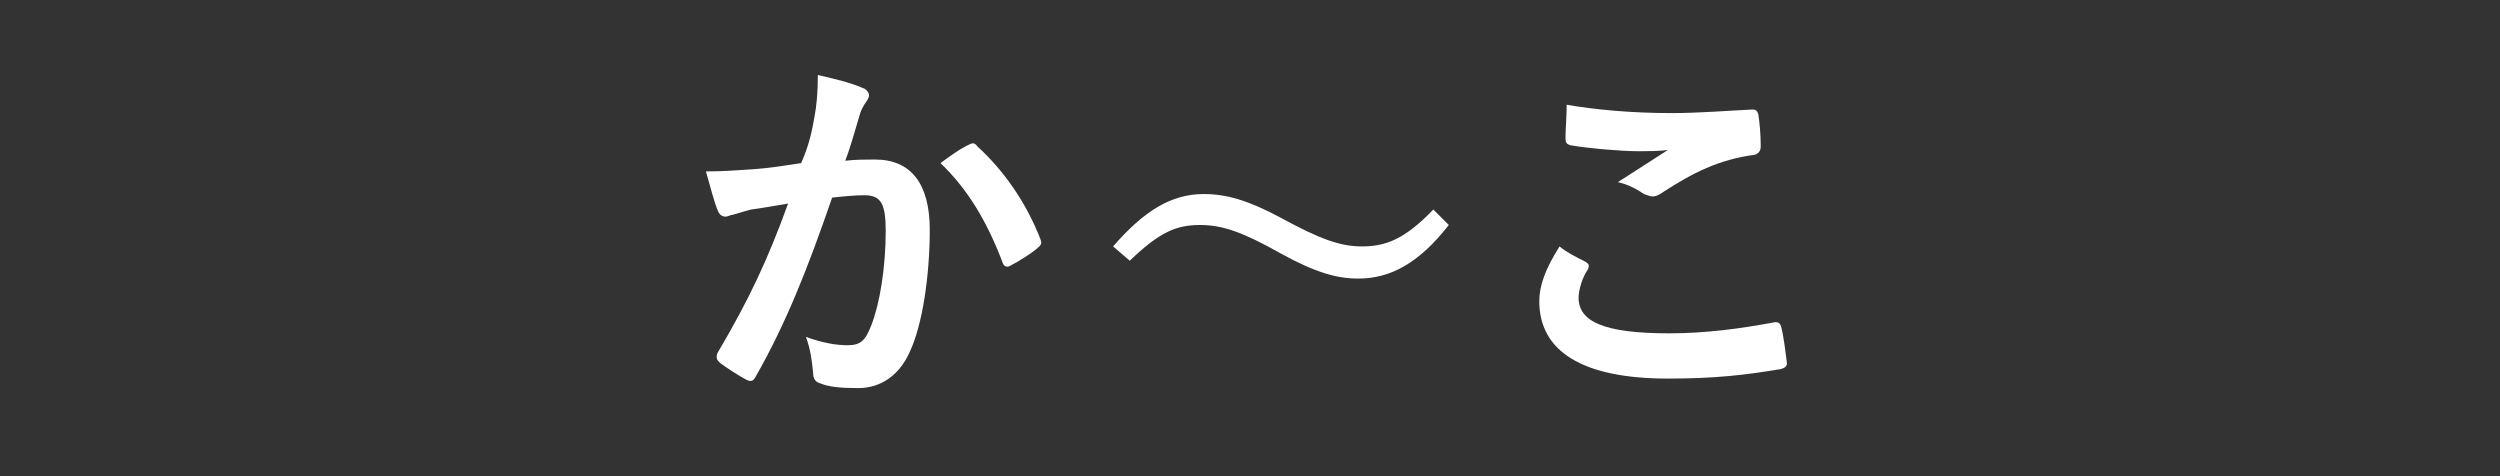 <?xml version="1.0" encoding="utf-8"?>
<!-- Generator: Adobe Illustrator 27.5.0, SVG Export Plug-In . SVG Version: 6.00 Build 0)  -->
<svg version="1.1" xmlns="http://www.w3.org/2000/svg" xmlns:xlink="http://www.w3.org/1999/xlink" x="0px" y="0px"
	 viewBox="0 0 210 40" enable-background="new 0 0 210 40" xml:space="preserve">
<rect x="0" y="0" width="210" height="40" fill="#333333" stroke="none"/>
<g id="grid">
</g>
<g id="bg">
</g>
<g id="footer">
</g>
<g id="ページトップ_1_">
</g>
<g id="コンテンツ">
</g>
<g id="アンカー">
</g>
<g id="gNav">
</g>
<g id="main">
</g>
<g id="インフォ">
</g>
<g id="ヘッダー">
</g>
<g id="iframe" display="none">
</g>
<g id="レイヤー_12">
</g>
<g id="ネタ">
</g>
<g id="色参考">
</g>
<g id="見出しの書き出し">
</g>
<g id="書き出しよう">
	<g>
		<rect x="-20" y="-27" display="none" fill="#BCD51B" width="251" height="94"/>
		<g>
			<g>
				<path fill="#FFFFFF" d="M68.4,9.9c0.2-1,0.3-2.2,0.3-3.6c1.7,0.4,2.6,0.6,3.8,1.1c0.3,0.1,0.5,0.4,0.5,0.6
					c0,0.2-0.1,0.3-0.2,0.5c-0.3,0.4-0.5,0.8-0.6,1.2c-0.4,1.3-0.7,2.5-1.2,3.8c0.9-0.1,1.8-0.1,2.5-0.1c3,0,4.6,2,4.6,5.9
					c0,3.8-0.6,8-1.7,10.3c-0.9,2-2.5,3-4.3,3c-1.5,0-2.5-0.1-3.2-0.4c-0.4-0.1-0.6-0.4-0.6-0.9c-0.1-1-0.2-1.9-0.6-3
					c1.4,0.5,2.5,0.7,3.5,0.7c1.1,0,1.5-0.4,2-1.7c0.7-1.8,1.2-4.8,1.2-7.9c0-2.3-0.4-3-1.8-3c-0.8,0-1.8,0.1-2.7,0.2
					c-2.1,6.1-3.9,10.6-6.4,15c-0.2,0.4-0.4,0.5-0.8,0.3c-0.6-0.3-1.8-1.1-2.2-1.4c-0.2-0.2-0.3-0.3-0.3-0.5c0-0.1,0-0.2,0.1-0.4
					c2.6-4.4,4.2-7.8,5.9-12.5c-1.2,0.2-2.3,0.4-3.1,0.5c-0.8,0.2-1.3,0.4-1.8,0.5c-0.4,0.2-0.8,0.1-1-0.4c-0.3-0.7-0.6-1.9-1-3.3
					c1.4,0,2.8-0.1,4.2-0.2c1.3-0.1,2.5-0.3,3.8-0.5C68,12.1,68.2,11,68.4,9.9z M81.5,12.1c0.2-0.1,0.4-0.1,0.6,0.2
					c2.2,2,4.1,4.7,5.3,7.8c0.1,0.3,0.1,0.4-0.1,0.6c-0.5,0.5-1.8,1.3-2.4,1.6c-0.3,0.2-0.6,0.1-0.7-0.3c-1.3-3.4-2.9-6.1-5.2-8.3
					C79.7,13.2,80.6,12.5,81.5,12.1z"/>
				<path fill="#FFFFFF" d="M93.5,20.7c2.6-3,4.9-4.4,7.6-4.4c1.9,0,3.7,0.5,6.5,2c3.3,1.8,5,2.4,6.8,2.4c2,0,3.6-0.6,6-3.1l1.3,1.3
					c-2.5,3.2-4.9,4.5-7.6,4.5c-1.8,0-3.6-0.5-6.5-2.1c-3.2-1.8-4.9-2.4-6.8-2.4c-2,0-3.4,0.6-5.9,3L93.5,20.7z"/>
				<path fill="#FFFFFF" d="M133.2,22c0.3,0.2,0.3,0.3,0.2,0.6c-0.5,0.7-0.8,1.8-0.8,2.4c0,2,2.1,3,7.6,3c3.1,0,6-0.4,8.7-0.9
					c0.4-0.1,0.6,0,0.7,0.3c0.2,0.6,0.4,2.3,0.5,3.1c0,0.3-0.2,0.4-0.5,0.5c-3,0.5-5.5,0.8-9.5,0.8c-7.2,0-10.8-2.3-10.8-6.5
					c0-1.3,0.5-2.7,1.7-4.6C131.6,21.2,132.4,21.6,133.2,22z M140.4,9.5c2.3,0,4.7-0.2,6.8-0.3c0.3,0,0.4,0.1,0.5,0.4
					c0.1,0.7,0.2,1.6,0.2,2.7c0,0.4-0.2,0.6-0.5,0.7c-3,0.4-5.2,1.5-7.8,3.2c-0.3,0.2-0.5,0.3-0.8,0.3c-0.2,0-0.4-0.1-0.7-0.2
					c-0.6-0.4-1.3-0.8-2.2-1c1.7-1.1,3.1-2,4.2-2.7c-0.7,0.1-1.7,0.1-2.6,0.1c-1.2,0-3.8-0.2-5.6-0.5c-0.3-0.1-0.4-0.2-0.4-0.6
					c0-0.8,0.1-1.7,0.1-2.8C133.9,9.2,137,9.5,140.4,9.5z"/>
			</g>
		</g>
	</g>
</g>
<g id="レイヤー_17">
</g>
<g id="書き出し領域" display="none">
	<rect display="inline" fill="#040000" fill-opacity="0.5" width="210" height="40"/>
</g>
</svg>

